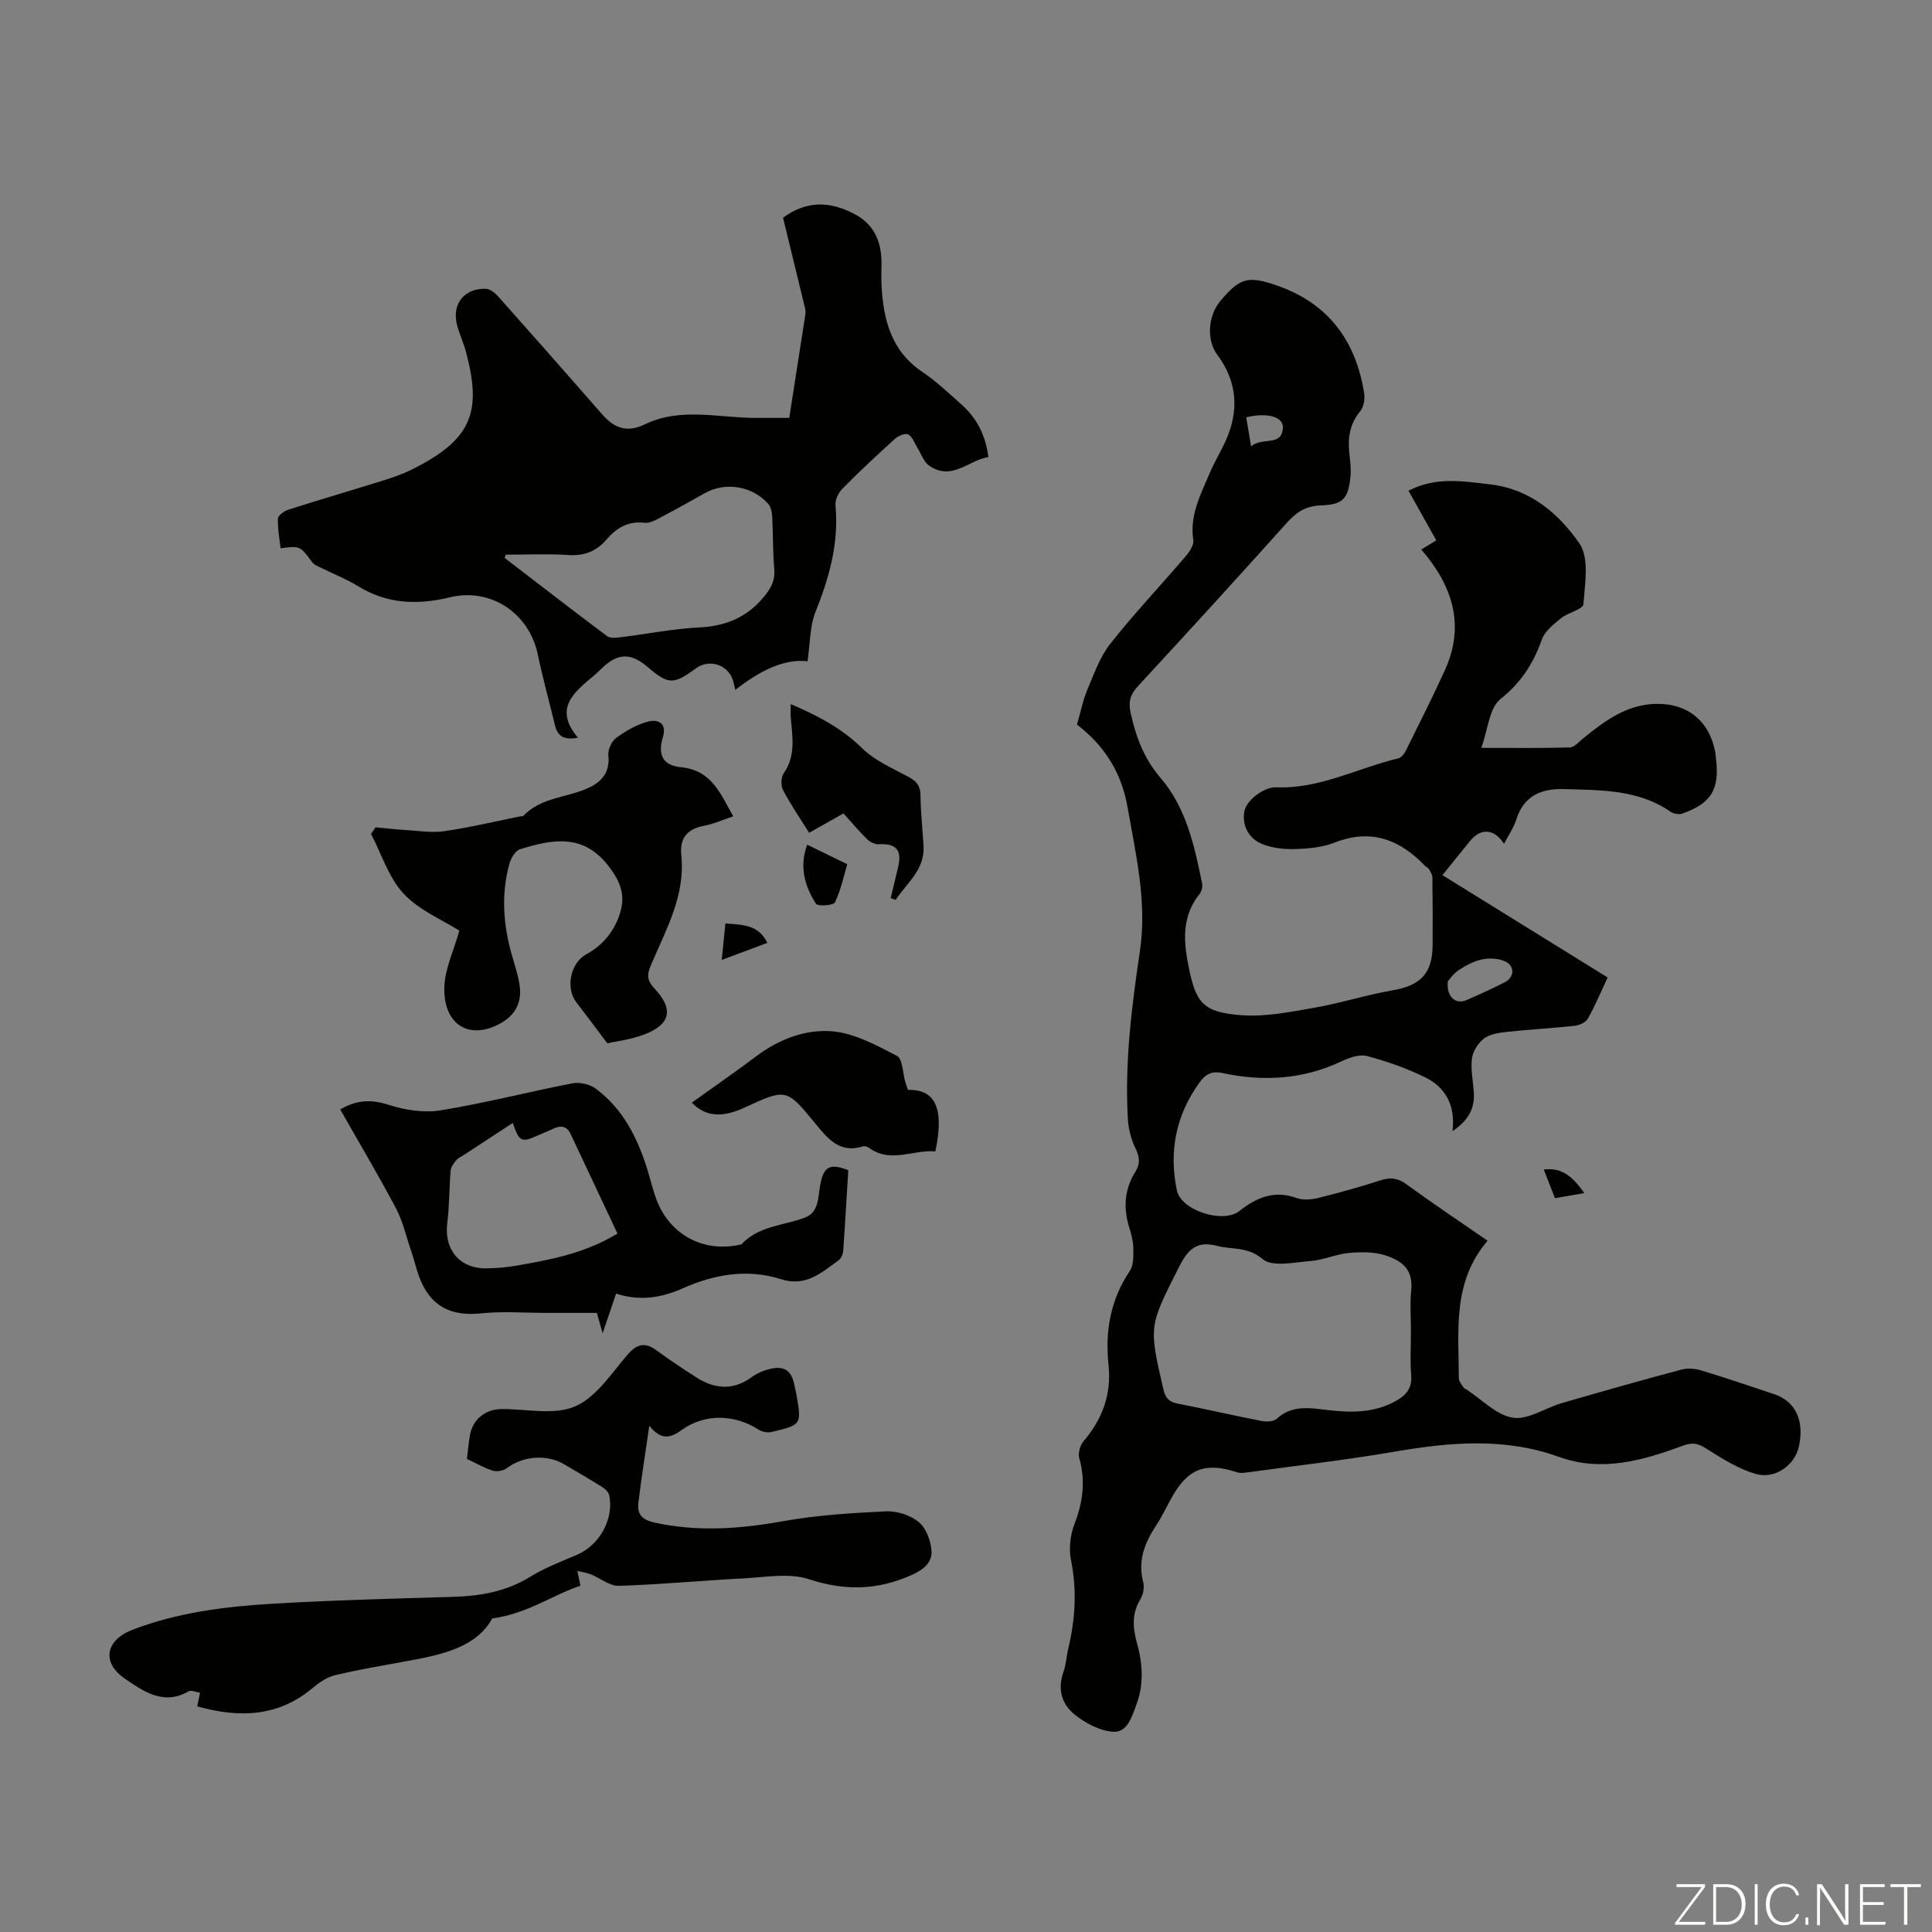 <svg enable-background="new 0 0 400 400" viewBox="0 0 400 400" xmlns="http://www.w3.org/2000/svg"><rect x="0" y="0" width="400" height="400" fill="#808080" stroke="none"/><path d="m346.9 398 5.4-7.3h-5.2v-.6h5.9v.6l-5.4 7.2h5.5l-.1.6h-6.2v-.5z" fill="#fbfcfa"/><path d="m354.7 390.1h2.8c2.3 0 3.9 1.6 3.9 4.1s-1.6 4.3-3.9 4.3h-2.8zm.6 7.8h2c2.2 0 3.3-1.6 3.3-3.6 0-1.8-1-3.6-3.3-3.6h-2z" fill="#fbfcfa"/><path d="m363.9 390.1v8.4h-.6v-8.4z" fill="#fbfcfa"/><path d="m372.5 396.3c-.4 1.3-1.4 2.3-3.2 2.3-2.4 0-3.7-1.9-3.7-4.3 0-2.3 1.2-4.3 3.7-4.3 1.8 0 2.9 1 3.2 2.4h-.6c-.4-1.1-1.1-1.8-2.5-1.8-2.1 0-3 1.9-3 3.7s.9 3.7 3 3.7c1.4 0 2.1-.7 2.5-1.7z" fill="#fbfcfa"/><path d="m373.8 398.5v-1.5h.6v1.5z" fill="#fbfcfa"/><path d="m376.2 398.5v-8.4h1c1.3 2 4.4 6.7 4.9 7.6-.1-1.2-.1-2.4-.1-3.8v-3.8h.7v8.4h-.9c-1.2-1.9-4.4-6.8-5-7.7.1 1.1 0 2.3 0 3.9v3.9h-.6z" fill="#fbfcfa"/><path d="m390 394.4h-4.3v3.5h4.7l-.1.6h-5.2v-8.4h5.1v.6h-4.5v3.1h4.3z" fill="#fbfcfa"/><path d="m394.2 390.7h-2.8v-.6h6.3v.6h-2.8v7.8h-.7z" fill="#fbfcfa"/><g fill="#010100"><path d="m307.99 256.88c-7.37 8.61-5.96 18.69-5.96 28.47 0 .65.62 1.31.99 1.94.1.17.37.24.56.36 3.19 2.07 6.19 5.32 9.62 5.87 3.12.51 6.69-2.01 10.11-3.01 8.26-2.4 16.54-4.74 24.84-6.96 1.3-.35 2.89-.18 4.2.22 5.03 1.52 10 3.22 14.98 4.88 4.43 1.48 6.3 5.5 5.1 10.89-.84 3.78-4.91 6.79-8.93 5.62-3.54-1.03-6.84-3.09-10-5.1-1.73-1.1-2.84-1.57-5-.77-8.33 3.07-16.82 5.56-25.78 2.33-11.23-4.05-22.57-3.03-34.04-1.06-10.13 1.74-20.37 2.9-30.56 4.3-.65.09-1.38.17-1.97-.03-6.58-2.17-10.22-.79-13.57 5.24-1.09 1.95-2.04 3.99-3.27 5.85-2.37 3.58-3.77 7.26-2.62 11.65.28 1.07.01 2.56-.57 3.51-1.8 2.94-1.62 5.88-.75 9 1.2 4.28 1.51 8.59-.1 12.86-.95 2.52-1.85 5.86-4.93 5.6-2.73-.23-5.67-1.81-7.87-3.58-2.6-2.1-3.58-5.22-2.31-8.74.56-1.56.63-3.29 1.02-4.92 1.45-6.05 1.81-12.06.57-18.24-.48-2.37-.19-5.22.69-7.48 1.76-4.55 2.36-8.95 1.01-13.68-.29-1.02.17-2.66.88-3.5 3.9-4.58 5.82-9.7 5.18-15.77-.74-6.98.38-13.52 4.41-19.5.81-1.21.74-3.14.72-4.73-.02-1.43-.41-2.88-.84-4.26-1.26-4.06-1.01-7.92 1.28-11.55 1.07-1.7.84-3.15-.04-4.95-.89-1.82-1.41-3.96-1.53-6-.67-11.68.79-23.21 2.5-34.74 1.51-10.15-.85-19.98-2.59-29.91-1.31-7.46-5.11-12.89-10.45-16.97.81-2.77 1.27-5.14 2.19-7.31 1.37-3.24 2.58-6.72 4.71-9.42 4.92-6.23 10.39-12.02 15.56-18.06.81-.95 1.79-2.37 1.63-3.41-.78-5.12 1.5-9.39 3.36-13.78.95-2.26 2.25-4.38 3.27-6.61 2.88-6.29 2.55-12.3-1.66-17.97-2.28-3.07-1.95-8.09.67-11.19 3.99-4.72 5.64-5.23 11.56-3.2 10.7 3.67 16.46 11.44 18.18 22.38.18 1.17-.09 2.79-.81 3.67-2.1 2.55-2.61 5.35-2.29 8.48.17 1.66.43 3.36.27 5-.47 4.67-1.54 5.89-6.15 6.04-3.11.1-5.07 1.41-7.05 3.62-10.16 11.33-20.43 22.57-30.76 33.75-1.6 1.73-2.09 3.19-1.56 5.61 1.1 4.98 2.75 9.42 6.18 13.42 5.33 6.21 7.03 14.1 8.62 21.9.14.66-.11 1.61-.53 2.14-3.58 4.47-3.38 9.44-2.35 14.67 1.55 7.9 2.96 9.85 11.08 10.44 4.99.36 10.15-.7 15.15-1.57 5.38-.94 10.63-2.64 16.02-3.57 5.84-1 8.32-3.48 8.35-9.4.02-4.67.02-9.35-.05-14.02-.01-.58-.42-1.17-.73-1.71-.16-.27-.54-.39-.77-.63-5.27-5.51-11.24-7.8-18.8-4.82-2.54 1-5.48 1.24-8.25 1.32-2.27.06-4.73-.22-6.8-1.09-2.65-1.12-4.03-3.7-3.61-6.56.36-2.5 4.18-5.24 6.61-5.14 9 .38 16.87-3.99 25.3-5.99.62-.15 1.24-.95 1.56-1.6 2.73-5.51 5.5-11 8.05-16.59 4.29-9.39 1.61-17.55-4.86-25.05.99-.6 1.93-1.17 3.11-1.89-1.89-3.39-3.77-6.74-5.75-10.28 5.68-2.96 11.28-1.96 16.94-1.31 8.28.96 14.16 6.06 18.44 12.22 2.08 3 1.14 8.35.83 12.59-.08 1.06-3.19 1.71-4.63 2.89-1.54 1.26-3.39 2.71-4 4.46-1.75 4.96-4.3 8.9-8.57 12.31-2.29 1.83-2.54 6.2-3.95 10.08 6.8 0 12.58.08 18.36-.09.91-.03 1.83-1.14 2.68-1.83 4.47-3.62 8.99-7.06 15.14-7.19 6.54-.14 11.15 3.61 12.28 10.12.06.33.06.67.11 1 .84 6.52-.9 9.49-6.98 11.6-.69.24-1.81.02-2.43-.41-6.68-4.61-14.38-4.43-21.95-4.67-4.54-.14-8.35 1.23-9.92 6.21-.56 1.78-1.68 3.38-2.57 5.12-2.03-3.13-4.78-3.34-7.01-.62-1.9 2.32-3.77 4.66-5.75 7.11 11.48 7.11 22.75 14.09 34.21 21.19-1.61 3.42-2.71 6.09-4.13 8.56-.44.76-1.74 1.33-2.71 1.44-4.66.51-9.36.75-14.02 1.26-1.63.18-3.5.44-4.74 1.37-1.22.91-2.3 2.64-2.5 4.14-.3 2.28.24 4.67.39 7.01.22 3.29-1.09 5.79-4.41 8.03.62-5.27-1.4-9.03-5.57-11.09-3.85-1.9-7.98-3.36-12.14-4.46-1.61-.42-3.77.38-5.43 1.16-7.91 3.7-16.1 4.17-24.49 2.36-2.24-.48-3.54.26-4.78 1.99-4.86 6.75-6.34 14.21-4.67 22.28.88 4.23 9.6 6.96 12.96 4.29 3.45-2.74 7.19-4.37 11.79-2.7 1.33.49 3.06.36 4.49.01 4.34-1.07 8.65-2.27 12.9-3.65 2-.65 3.53-.53 5.28.73 5.38 3.92 10.94 7.65 16.92 11.77zm-15.87 18.74c0-2.8-.23-5.61.05-8.38.42-4.17-1.54-6.09-5.34-7.33-2.34-.76-5.06-.72-7.56-.5-2.64.24-5.2 1.45-7.84 1.66-3.41.27-8.01 1.32-10.04-.4-3.14-2.66-6.31-1.9-9.44-2.73-4.38-1.16-6.12.95-7.96 4.59-6.06 12.04-6.19 11.95-3.12 25.12.42 1.8 1.16 2.6 2.95 2.95 5.81 1.13 11.58 2.47 17.38 3.6 1 .19 2.48.14 3.14-.46 3.14-2.87 6.7-2.26 10.38-1.82 4.92.59 9.82.67 14.36-1.91 2.12-1.2 3.32-2.67 3.09-5.33-.25-3-.05-6.04-.05-9.06zm7.64-72.46c-.36 3.29 1.67 4.87 3.87 3.9 2.66-1.16 5.3-2.37 7.89-3.68 2.04-1.03 2.18-3.37.11-4.33-1.38-.64-3.25-.73-4.77-.42-1.7.34-3.36 1.25-4.84 2.21-1.08.7-1.85 1.88-2.26 2.32zm-40.74-110.73c2.33-2.06 6.31.12 6.59-3.8.17-2.37-3.29-3.28-7.59-2.23.29 1.73.57 3.46 1 6.03z"/><path d="m58.09 113.52c-.22-2.06-.64-4.13-.54-6.17.03-.66 1.32-1.56 2.19-1.84 6.49-2.07 13.04-3.98 19.54-6.01 2.02-.63 4.05-1.33 5.94-2.27 12.68-6.27 14.48-12.08 11.3-24.23-.51-1.94-1.39-3.78-1.89-5.72-1.13-4.32 1.48-7.64 5.97-7.49.88.03 1.9.87 2.56 1.61 7.21 8.1 14.39 16.23 21.53 24.4 2.47 2.83 5.11 3.85 8.78 2.07 7.47-3.63 15.38-1.32 23.11-1.35 2.21-.01 4.41 0 6.83 0 1.11-7.13 2.21-14.17 3.3-21.22.07-.43.11-.9.01-1.32-1.53-6.35-3.08-12.7-4.6-18.91 5.13-3.74 9.97-3.3 14.84-.73 4.42 2.34 5.7 6.3 5.54 10.99-.04 1.23-.05 2.46.01 3.69.36 7.16 1.99 13.65 8.49 18.01 2.86 1.92 5.39 4.35 7.99 6.65 3.13 2.76 5.02 6.22 5.65 10.95-4.12.63-7.56 5.03-12.27 1.78-1.14-.78-1.65-2.47-2.45-3.74-.6-.95-1.01-2.25-1.86-2.71-.6-.32-2.06.25-2.73.86-3.73 3.37-7.42 6.81-10.95 10.39-.82.83-1.51 2.34-1.4 3.46.73 7.81-1.32 14.98-4.18 22.13-1.14 2.86-1.04 6.21-1.61 10.11-4.96-.58-9.99 2.07-14.94 5.91-.31-1.14-.42-1.86-.7-2.5-1.27-2.88-4.9-3.82-7.44-1.96-4.69 3.43-5.72 3.41-10.03-.27-3.44-2.93-6.1-2.9-9.3.1-.57.54-1.12 1.1-1.72 1.61-4.14 3.46-8.56 6.82-3.41 12.93-2.98.58-4.23-.4-4.76-2.6-1.17-4.88-2.52-9.72-3.54-14.63-1.78-8.52-9.69-13.89-18.21-11.83-6.71 1.62-13 1.4-19.03-2.32-2.37-1.46-5-2.48-7.5-3.73-.69-.34-1.54-.63-1.96-1.21-2.54-3.4-2.51-3.43-6.56-2.89zm46.61 1.32c-.07.22-.14.44-.22.67 7.05 5.41 14.08 10.86 21.2 16.19.65.49 1.9.35 2.84.23 5.44-.67 10.84-1.76 16.3-2.03 5.73-.29 10.17-2.25 13.73-6.82 1.36-1.75 1.93-3.23 1.75-5.38-.31-3.55-.23-7.13-.42-10.69-.05-.92-.25-2.05-.82-2.69-3.32-3.73-8.85-4.6-13.13-2.22-2.83 1.57-5.64 3.19-8.52 4.68-1.26.65-2.72 1.61-3.97 1.46-3.43-.4-5.81 1.07-7.86 3.46-2.12 2.47-4.66 3.43-7.97 3.21-4.29-.28-8.61-.07-12.91-.07z"/><path d="m101.91 335.08c-3.31 6.04-10.46 7.52-17.7 8.84-4.95.91-9.91 1.74-14.8 2.9-1.64.39-3.25 1.46-4.57 2.57-7.23 6.13-15.33 6.32-24 3.9.2-.97.36-1.79.58-2.84-.92-.13-1.85-.58-2.35-.29-5.2 3.03-9.41-.01-13.23-2.62-4.87-3.33-3.98-7.98 1.58-10.11 9.3-3.57 19.08-4.81 28.91-5.39 12.49-.74 25-1.06 37.5-1.43 5.69-.17 11.03-1.11 15.99-4.18 3.02-1.86 6.41-3.14 9.69-4.55 4.61-1.98 7.66-7.45 6.62-12.3-.13-.63-.78-1.28-1.37-1.65-2.64-1.66-5.34-3.24-8.04-4.81-3.6-2.11-8.56-1.63-11.8.86-.71.55-2.07.76-2.93.49-1.78-.55-3.43-1.53-5.31-2.42.19-1.58.33-3.23.61-4.86.55-3.27 3.16-5.43 6.49-5.46 5.14-.05 10.89 1.33 15.26-.54 4.36-1.86 7.52-6.8 10.86-10.69 2.03-2.36 3.71-2.65 6.13-.85 2.6 1.92 5.32 3.71 8.04 5.46 3.81 2.46 7.64 2.86 11.53.03 1.06-.77 2.34-1.35 3.61-1.67 3.21-.81 4.7.25 5.31 3.51.1.55.25 1.09.35 1.64 1.11 6.34 1.12 6.38-5.14 7.86-.81.19-1.94-.02-2.64-.47-4.97-3.21-11.14-3.4-15.91.03-2.32 1.67-4.23 2.28-6.75-.86-.84 5.84-1.66 10.92-2.27 16.03-.27 2.29.82 3.47 3.33 4.02 8.93 1.96 17.7 1.32 26.62-.28 7-1.25 14.18-1.71 21.3-2.04 2.27-.11 5.06.77 6.79 2.2 1.53 1.26 2.52 3.87 2.66 5.96.16 2.37-1.56 3.87-4.06 4.99-7.09 3.19-13.84 3.35-21.31.9-4.11-1.35-9.04-.4-13.58-.17-8.6.44-17.18 1.27-25.78 1.54-1.92.06-3.87-1.61-5.84-2.39-.87-.35-1.84-.47-2.76-.69.19.89.38 1.77.65 3.06-5.63 1.82-10.86 5.76-18.27 6.77z"/><path d="m175.63 242.28c-.34 5.51-.65 11.08-1.05 16.65-.05.69-.4 1.61-.93 1.98-3.56 2.55-6.75 5.6-12 3.92-6.87-2.19-13.79-1-20.26 1.89-4.46 1.99-8.89 2.7-13.83 1.11-.91 2.68-1.72 5.06-2.79 8.21-.49-1.73-.78-2.77-1.19-4.22-3.46 0-7.01 0-10.57 0-4.47 0-8.99-.37-13.41.1-5.34.56-9.47-.87-11.97-5.65-1.2-2.29-1.7-4.94-2.55-7.41-1-2.92-1.68-6.01-3.1-8.7-3.65-6.89-7.64-13.59-11.54-20.46 3.47-2.05 6.53-2.09 10.15-.92 3.36 1.08 7.26 1.66 10.7 1.1 9.14-1.5 18.14-3.83 27.24-5.59 1.5-.29 3.57.19 4.8 1.09 5.72 4.23 8.72 10.32 10.76 16.96.62 2.03 1.1 4.11 1.85 6.08 2.76 7.25 9.7 10.95 17.25 9.28.11-.02.26 0 .32-.07 3.55-3.86 8.69-3.85 13.15-5.54 2.96-1.12 2.69-4.34 3.19-6.93.71-3.68 2-4.35 5.78-2.88zm-69.46-9.79c-3.57 2.34-6.83 4.48-10.09 6.61-.56.37-1.23.64-1.64 1.14-.51.61-1.08 1.38-1.14 2.12-.3 3.63-.25 7.29-.7 10.89-.68 5.42 2.53 9.39 8 9.35 2.11-.02 4.25-.19 6.32-.56 7.01-1.23 14.03-2.48 20.92-6.64-3.26-6.93-6.47-13.75-9.68-20.58-.78-1.67-2-1.89-3.57-1.15-1.1.52-2.25.95-3.36 1.46-3.24 1.48-3.77 1.23-5.06-2.64z"/><path d="m151.81 169.01c-2.31.78-4.07 1.59-5.91 1.93-3.51.64-5.21 2.44-4.84 6.11.87 8.46-3.26 15.57-6.36 22.93-.81 1.91-.69 3.1.8 4.68 4.06 4.29 3.32 7.51-2.23 9.56-2.82 1.04-5.9 1.41-7.53 1.78-2.7-3.58-4.55-6.07-6.44-8.52-2.25-2.92-1.18-8.13 2.07-9.9 3.28-1.79 5.55-4.42 6.81-7.95 1.35-3.76.62-6.56-1.95-10.01-5.34-7.18-11.75-5.88-18.53-3.81-.96.29-1.89 1.8-2.21 2.93-1.78 6.42-1.31 12.83.54 19.18.59 2.03 1.27 4.07 1.56 6.16.46 3.27-.77 5.92-3.69 7.63-6.48 3.8-12.07.67-11.91-7.22.08-3.83 1.95-7.63 3.11-11.81-3.52-2.24-8.32-4.21-11.54-7.66-3.1-3.33-4.56-8.19-6.74-12.37.31-.45.61-.91.92-1.36 2.01.18 4.02.42 6.03.54 2.73.16 5.53.64 8.2.26 5.28-.76 10.49-2.02 15.73-3.07.22-.04.53.02.65-.1 3.79-4.01 9.42-3.73 13.93-6.01 2.58-1.31 3.99-3.32 3.68-6.51-.12-1.18.65-2.93 1.59-3.61 2.03-1.47 4.34-2.83 6.73-3.42 1.76-.44 3.88.18 2.97 3.23-1.1 3.68-.05 5.86 3.73 6.24 6.37.63 8.14 5.43 10.83 10.17z"/><path d="m143.23 228.29c4.68-3.36 9.16-6.45 13.51-9.72 4.57-3.43 9.98-5.44 15.31-5.07 4.67.32 9.32 2.86 13.64 5.1 1.21.63 1.2 3.62 1.77 5.52.16.53.37 1.05.54 1.54 5.68-.17 7.54 3.86 5.65 12.73-4.5-.44-9.15 2.54-13.7-.72-.34-.24-.91-.45-1.27-.33-4.88 1.54-7.33-1.63-9.97-4.84-5.84-7.12-5.95-7.17-14.44-3.24-4.12 1.9-7.83 2.35-11.04-.97z"/><path d="m163.71 145.77c5.57 2.4 10.56 4.98 14.83 9.18 2.61 2.56 6.25 4.11 9.55 5.89 1.66.89 2.47 1.84 2.49 3.81.04 3.46.4 6.91.63 10.37.33 5.02-3.43 7.75-5.77 11.28-.34-.12-.69-.24-1.03-.36.52-2.16 1.04-4.31 1.55-6.47.83-3.51-.47-4.91-4.06-4.67-.79.05-1.8-.5-2.41-1.09-1.67-1.63-3.17-3.43-4.86-5.3-2.35 1.32-4.55 2.57-7.11 4.01-1.88-3.01-3.82-5.84-5.41-8.85-.48-.91-.42-2.64.15-3.46 2.57-3.7 1.78-7.68 1.45-11.66-.06-.75 0-1.53 0-2.68z"/><path d="m167.12 174.89c2.61 1.27 5.07 2.47 8.3 4.04-.72 2.4-1.32 5.3-2.55 7.9-.3.63-3.55.87-3.92.3-2.4-3.71-3.48-7.81-1.83-12.24z"/><path d="m158.87 195.21c-3.15 1.18-6.02 2.25-9.44 3.53.29-2.85.51-5.11.76-7.56 3.5.32 6.78.16 8.68 4.03z"/><path d="m321.94 248.06c-.81-2.06-1.53-3.91-2.32-5.92 3.93-.5 6.12 1.68 8.4 4.88-2.2.37-4.06.69-6.08 1.04z"/></g></svg>